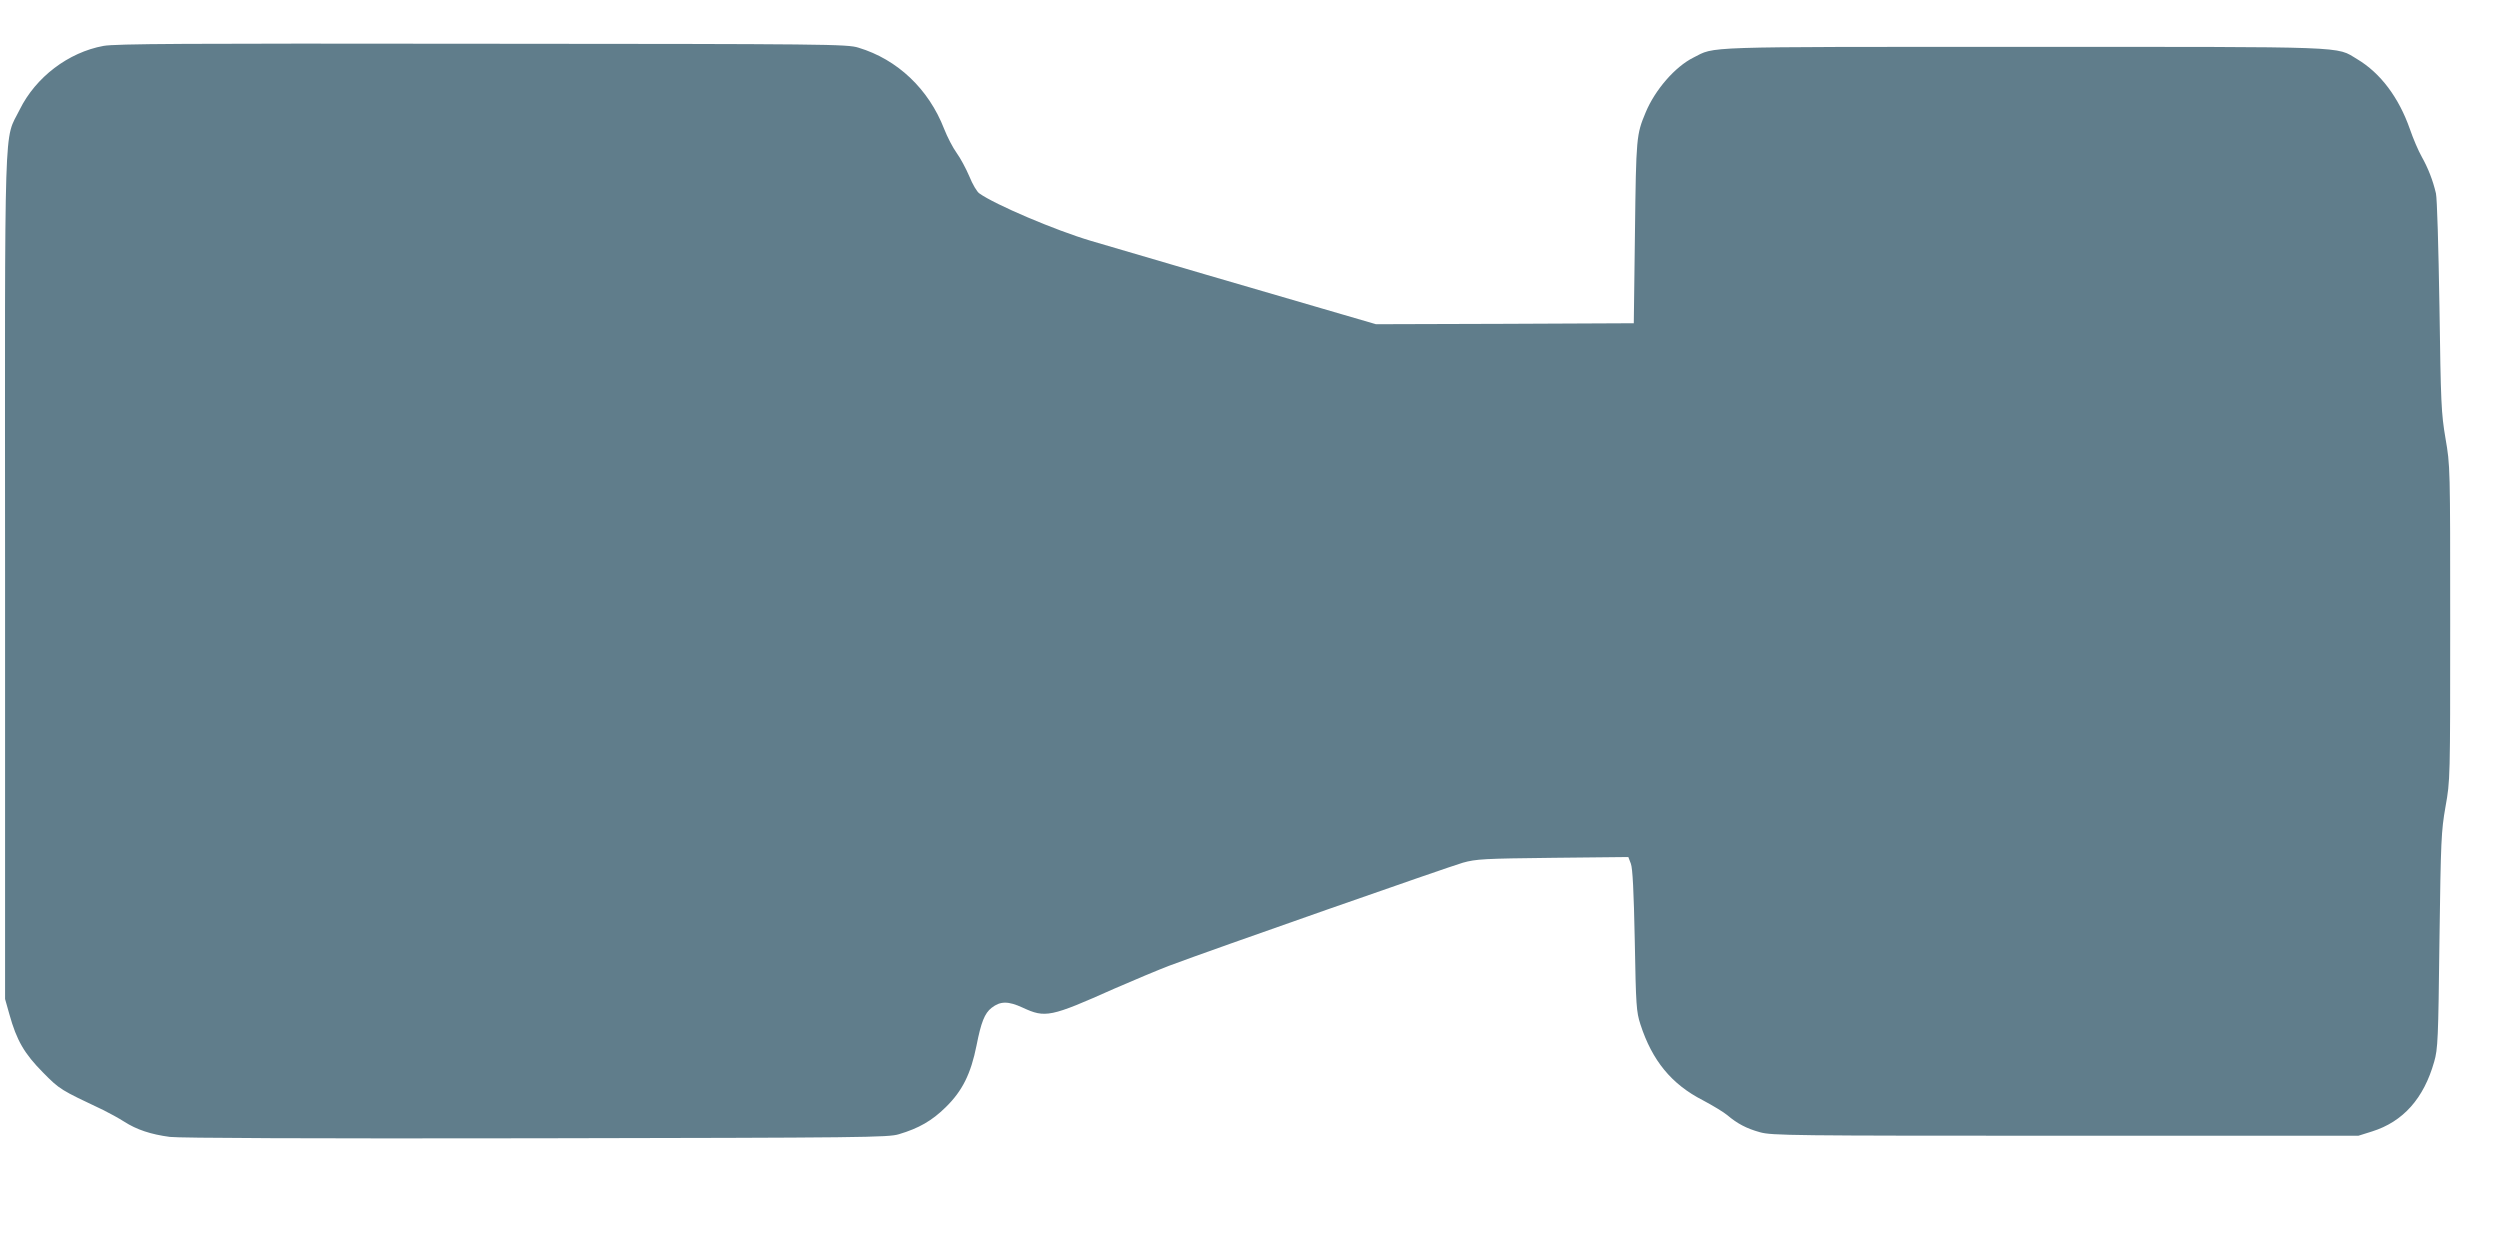 <?xml version="1.0" standalone="no"?>
<!DOCTYPE svg PUBLIC "-//W3C//DTD SVG 20010904//EN"
 "http://www.w3.org/TR/2001/REC-SVG-20010904/DTD/svg10.dtd">
<svg version="1.0" xmlns="http://www.w3.org/2000/svg"
 width="1280pt" height="640pt" viewBox="0 0 1280 640"
 preserveAspectRatio="xMidYMid meet">
<g transform="translate(0,640) scale(0.1,-0.1)"
fill="#607d8b" stroke="none">
<path d="M530 6165 c-180 -33 -347 -160 -429 -326 -82 -167 -76 35 -75 -2394
l0 -2160 22 -78 c37 -134 77 -202 172 -298 87 -88 88 -88 310 -193 30 -15 78
-41 106 -59 64 -41 136 -65 234 -78 48 -6 724 -9 1875 -7 1681 3 1804 4 1858
21 101 30 169 69 239 138 85 83 129 171 158 317 23 117 41 164 77 192 45 35
85 35 159 1 116 -54 142 -49 469 97 99 43 225 96 280 117 226 85 1435 508
1505 528 68 19 109 21 461 25 l386 4 13 -34 c9 -23 15 -141 20 -393 6 -335 8
-365 29 -430 60 -185 159 -306 319 -388 51 -27 107 -61 125 -76 52 -44 99 -69
168 -88 60 -17 159 -18 1564 -18 l1500 0 70 22 c159 50 265 169 318 357 19 65
21 115 27 621 7 515 9 559 31 685 24 134 24 139 24 940 0 801 0 806 -24 945
-22 130 -24 179 -31 675 -5 306 -12 554 -18 580 -16 68 -40 129 -73 188 -17
30 -44 93 -60 140 -57 163 -151 288 -270 359 -112 67 -14 63 -1709 63 -1676 0
-1575 3 -1690 -55 -94 -47 -196 -165 -244 -280 -48 -115 -49 -127 -55 -615
l-6 -465 -660 -3 -660 -2 -175 51 c-275 80 -1152 336 -1285 376 -182 54 -492
186 -571 243 -12 8 -35 47 -51 87 -17 40 -46 94 -65 120 -19 26 -48 82 -64
123 -79 204 -239 356 -439 416 -57 18 -156 19 -1925 20 -1535 2 -1878 0 -1940
-11z"/>
</g>
</svg>

